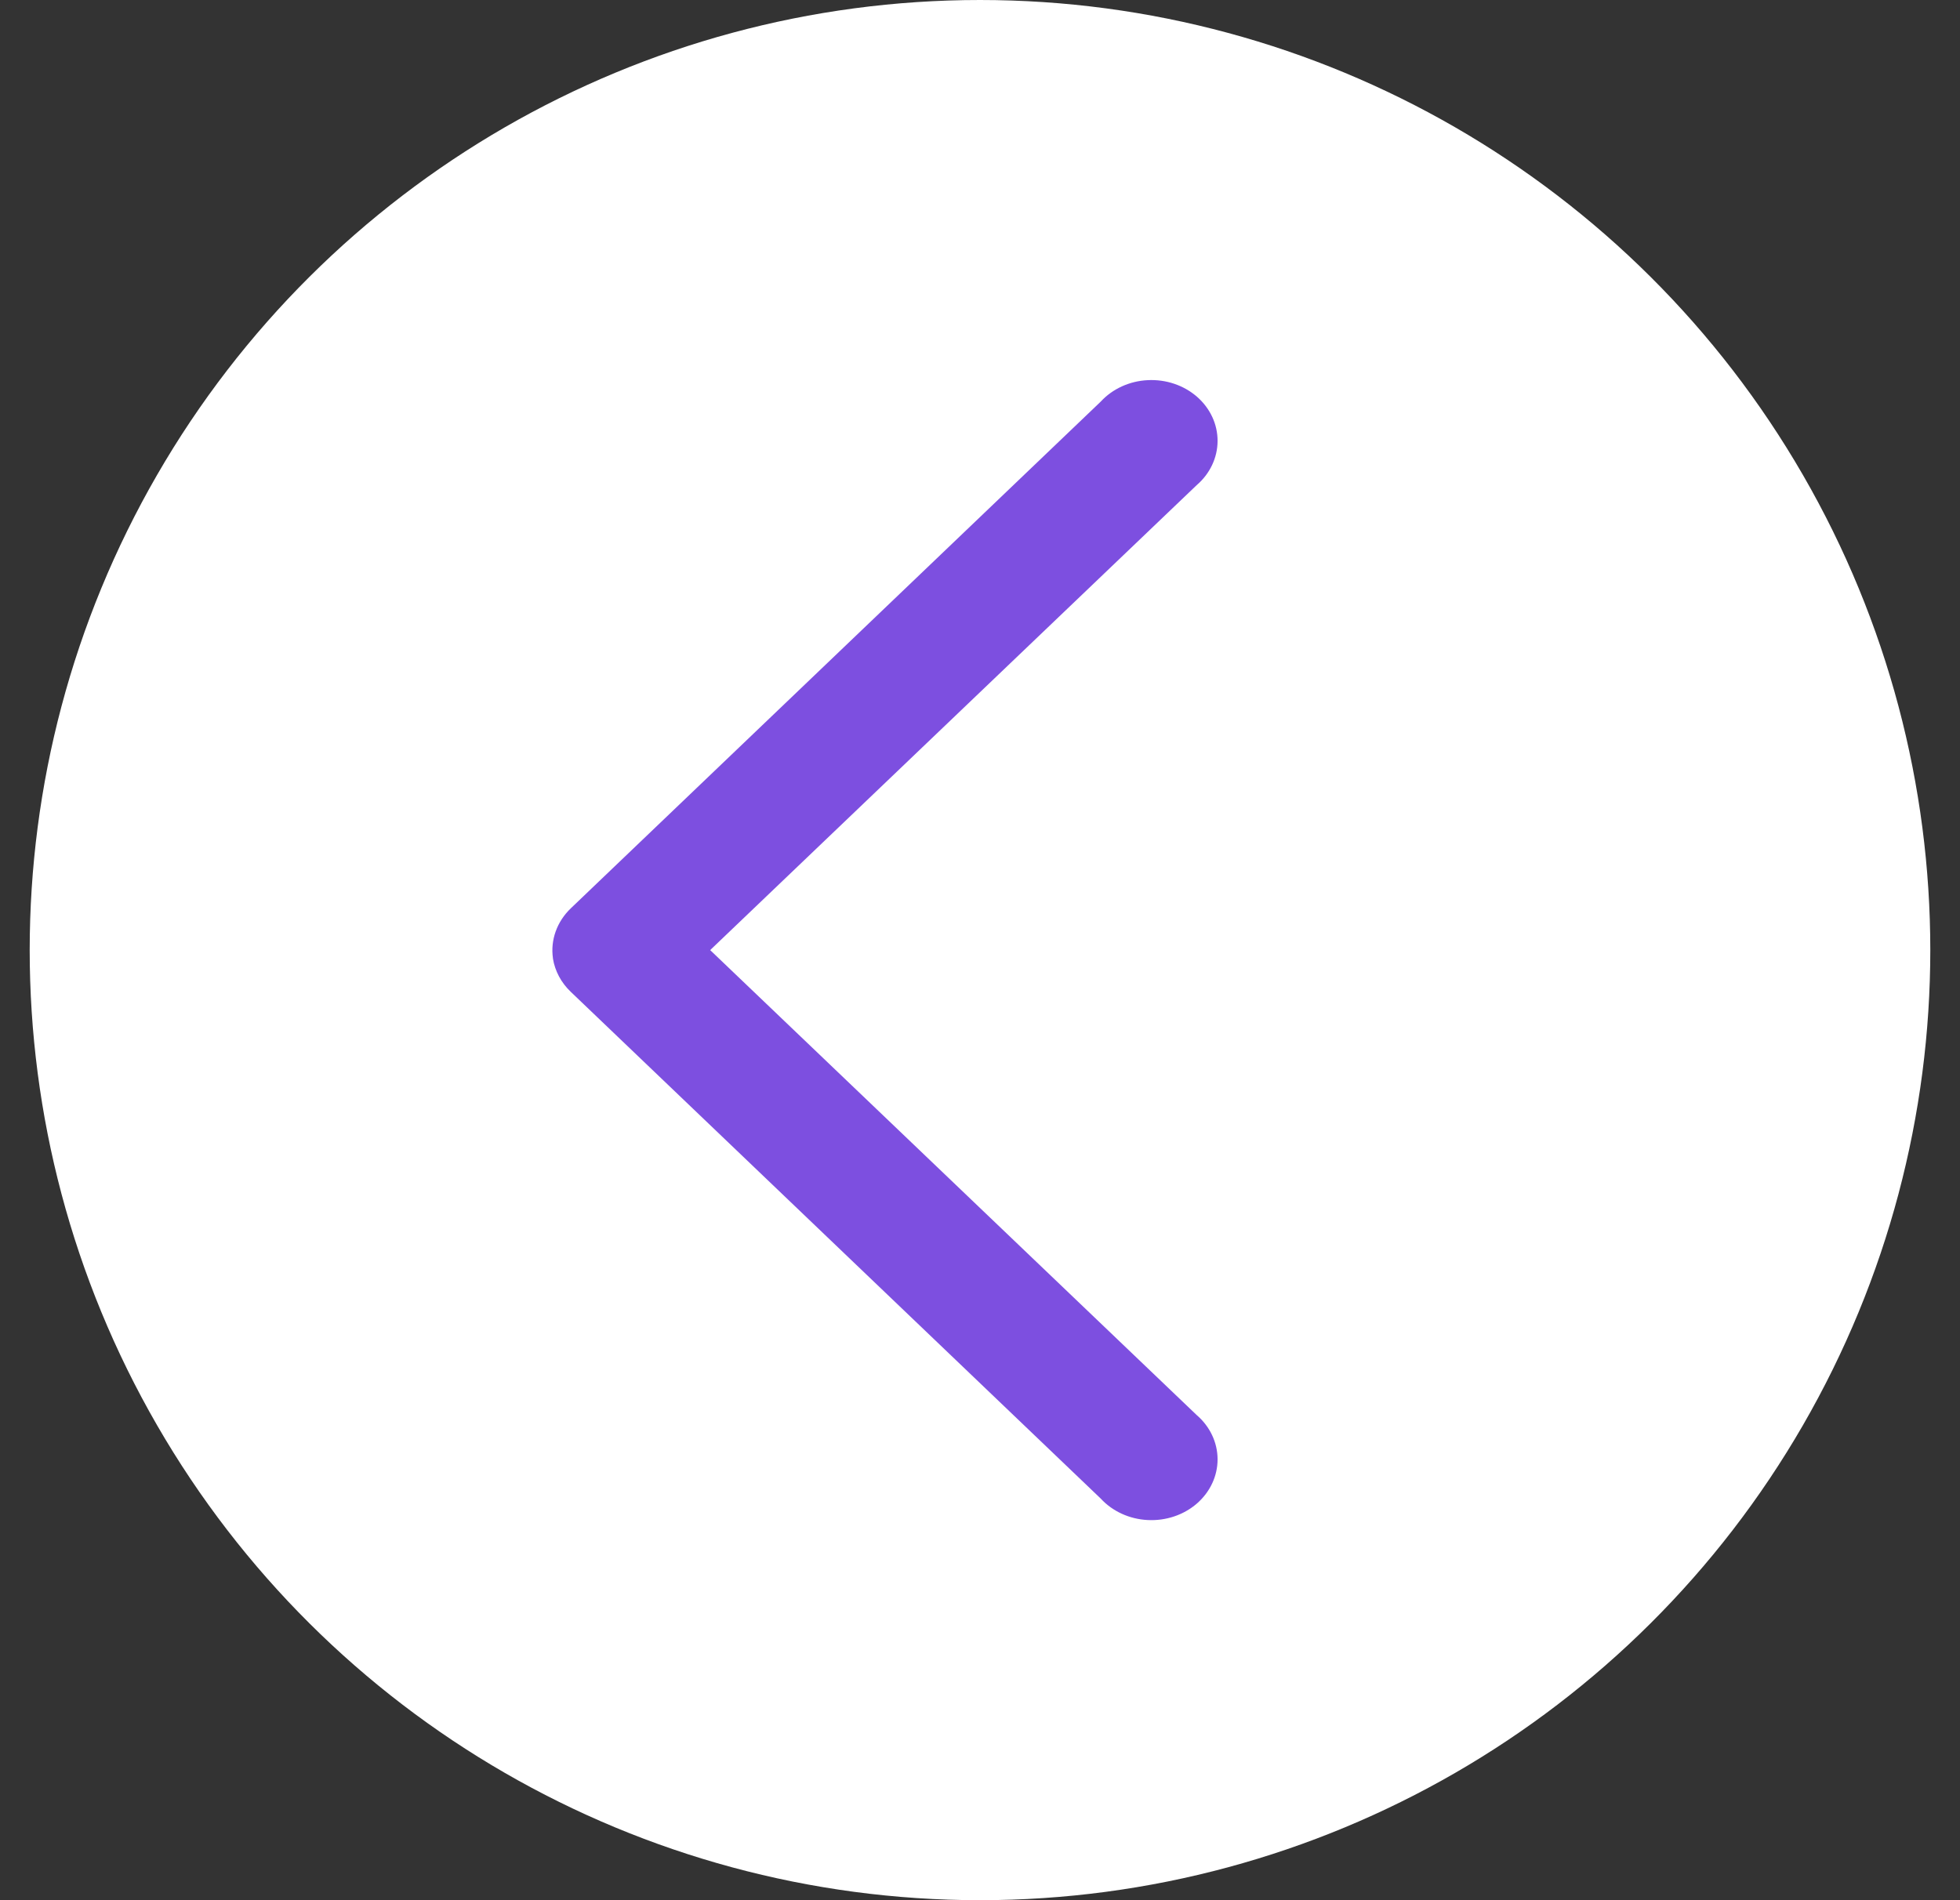 <svg width="33" height="32" viewBox="0 0 33 32" fill="none" xmlns="http://www.w3.org/2000/svg">
<rect x="0" y="0" width="33" height="32" fill="#333333" stroke="none"/>
<circle cx="16.5" cy="16" r="16" transform="rotate(-90 16.5 16)" fill="white"/>
<path d="M9.309 16.139C9.343 16.352 9.448 16.549 9.611 16.704L18.533 25.237C18.731 25.452 19.017 25.583 19.323 25.598C19.63 25.614 19.93 25.513 20.153 25.319C20.376 25.124 20.501 24.854 20.5 24.573C20.499 24.291 20.371 24.021 20.147 23.829L11.957 16L20.147 8.171C20.371 7.979 20.499 7.709 20.5 7.427C20.501 7.145 20.376 6.876 20.153 6.681C19.93 6.487 19.63 6.386 19.323 6.402C19.017 6.417 18.731 6.548 18.533 6.763L9.611 15.296C9.377 15.52 9.265 15.83 9.31 16.139L9.309 16.139Z" fill="#7D4FE0"/>
</svg>
